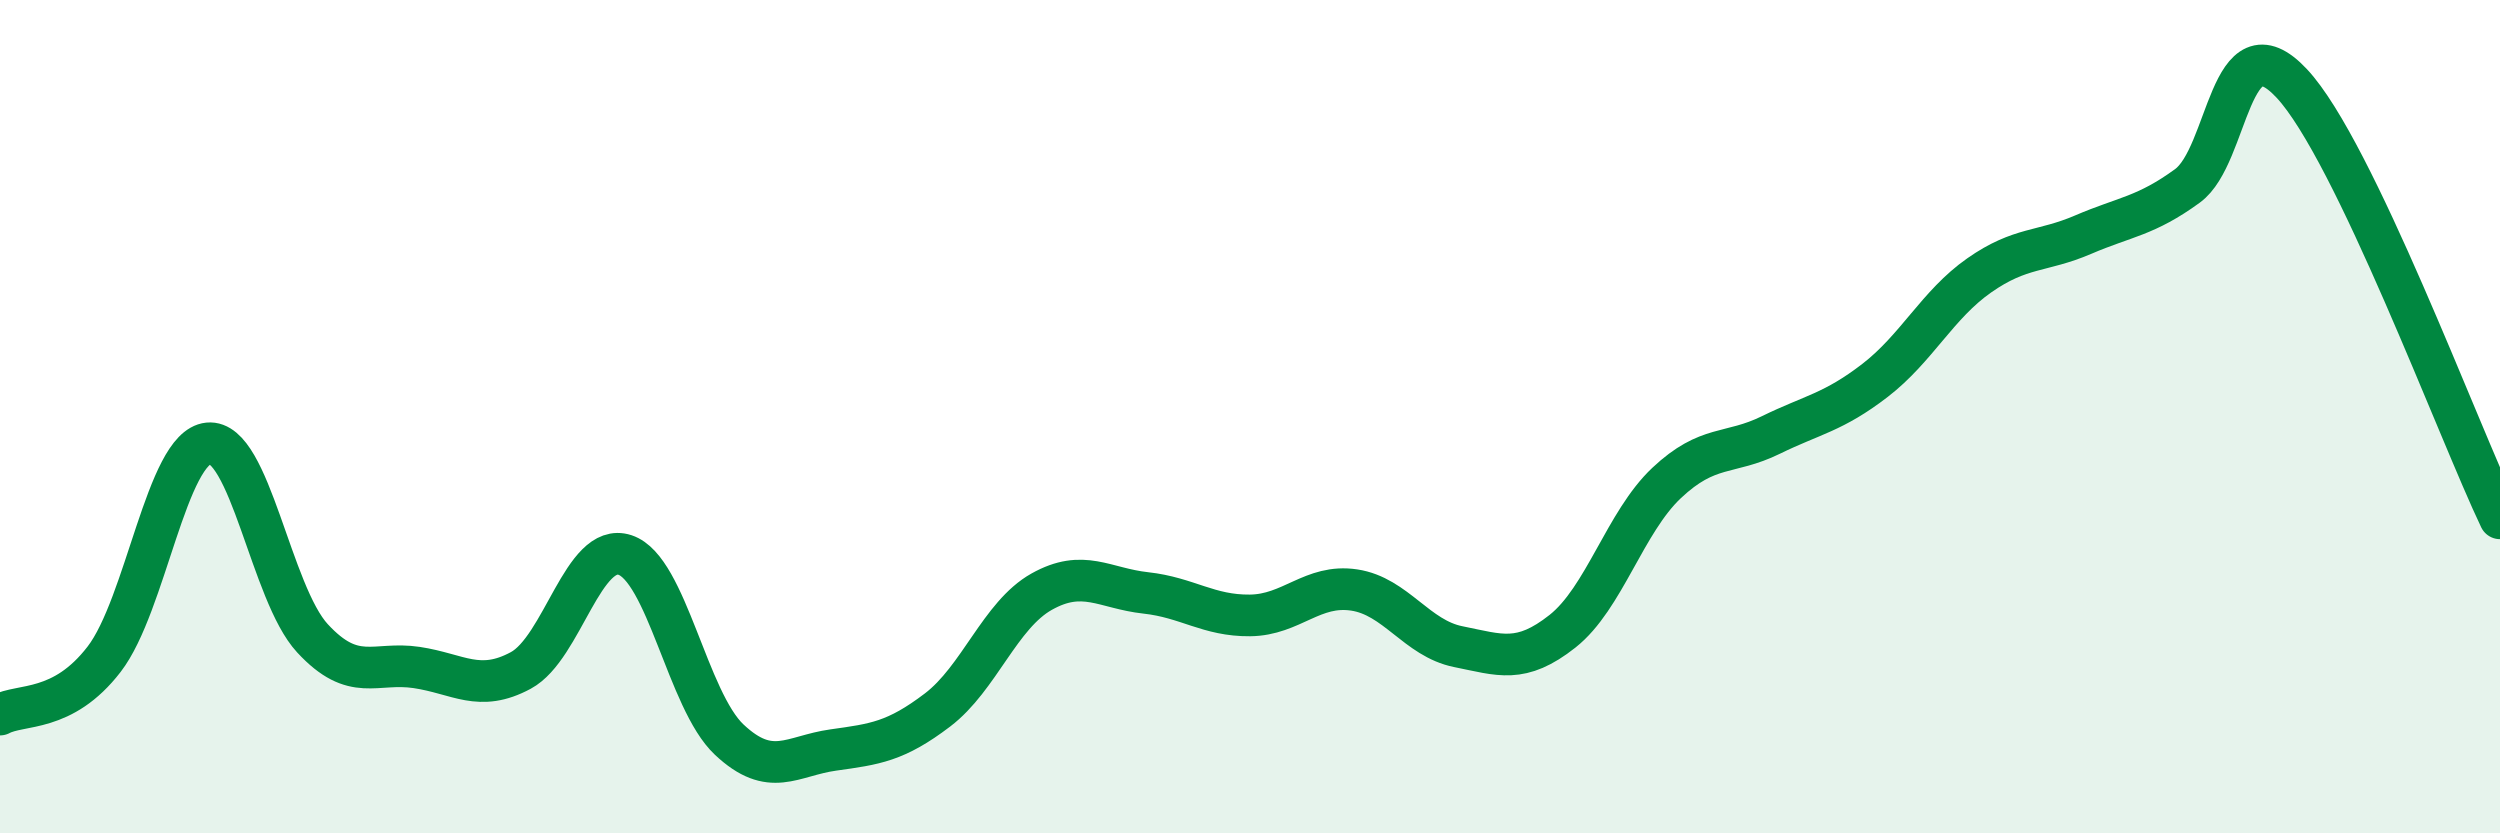 
    <svg width="60" height="20" viewBox="0 0 60 20" xmlns="http://www.w3.org/2000/svg">
      <path
        d="M 0,17.15 C 0.5,16.88 1.5,17.12 2.5,15.82 C 3.5,14.52 4,10.74 5,10.64 C 6,10.54 6.5,14.24 7.5,15.32 C 8.5,16.4 9,15.87 10,16.02 C 11,16.17 11.5,16.63 12.5,16.09 C 13.5,15.55 14,12.99 15,13.32 C 16,13.65 16.5,16.81 17.5,17.75 C 18.5,18.69 19,18.14 20,18 C 21,17.86 21.5,17.8 22.5,17.04 C 23.5,16.28 24,14.76 25,14.2 C 26,13.64 26.5,14.12 27.5,14.23 C 28.5,14.34 29,14.78 30,14.77 C 31,14.76 31.5,14.01 32.5,14.16 C 33.5,14.31 34,15.32 35,15.52 C 36,15.72 36.5,15.94 37.5,15.15 C 38.5,14.36 39,12.53 40,11.59 C 41,10.65 41.5,10.93 42.5,10.44 C 43.5,9.95 44,9.9 45,9.13 C 46,8.36 46.5,7.31 47.5,6.61 C 48.5,5.91 49,6.06 50,5.63 C 51,5.2 51.5,5.19 52.5,4.46 C 53.5,3.73 53.5,0.4 55,2 C 56.5,3.6 59,10.35 60,12.44L60 20L0 20Z"
        fill="#008740"
        opacity="0.1"
        stroke-linecap="round"
        stroke-linejoin="round"
      />
      <path
        d="M 0,17.15 C 0.5,16.88 1.5,17.12 2.5,15.82 C 3.5,14.52 4,10.74 5,10.64 C 6,10.54 6.5,14.24 7.5,15.32 C 8.5,16.4 9,15.87 10,16.02 C 11,16.17 11.5,16.63 12.5,16.09 C 13.5,15.55 14,12.99 15,13.32 C 16,13.65 16.5,16.81 17.5,17.75 C 18.5,18.69 19,18.14 20,18 C 21,17.86 21.5,17.8 22.5,17.04 C 23.5,16.28 24,14.76 25,14.2 C 26,13.64 26.5,14.12 27.5,14.23 C 28.5,14.34 29,14.78 30,14.77 C 31,14.76 31.5,14.01 32.5,14.16 C 33.5,14.31 34,15.32 35,15.52 C 36,15.72 36.5,15.94 37.5,15.15 C 38.5,14.36 39,12.53 40,11.59 C 41,10.65 41.5,10.93 42.5,10.44 C 43.5,9.95 44,9.9 45,9.13 C 46,8.36 46.5,7.31 47.5,6.61 C 48.5,5.91 49,6.06 50,5.63 C 51,5.2 51.5,5.19 52.5,4.46 C 53.5,3.73 53.5,0.4 55,2 C 56.5,3.6 59,10.35 60,12.44"
        stroke="#008740"
        stroke-width="1"
        fill="none"
        stroke-linecap="round"
        stroke-linejoin="round"
      />
    </svg>
  